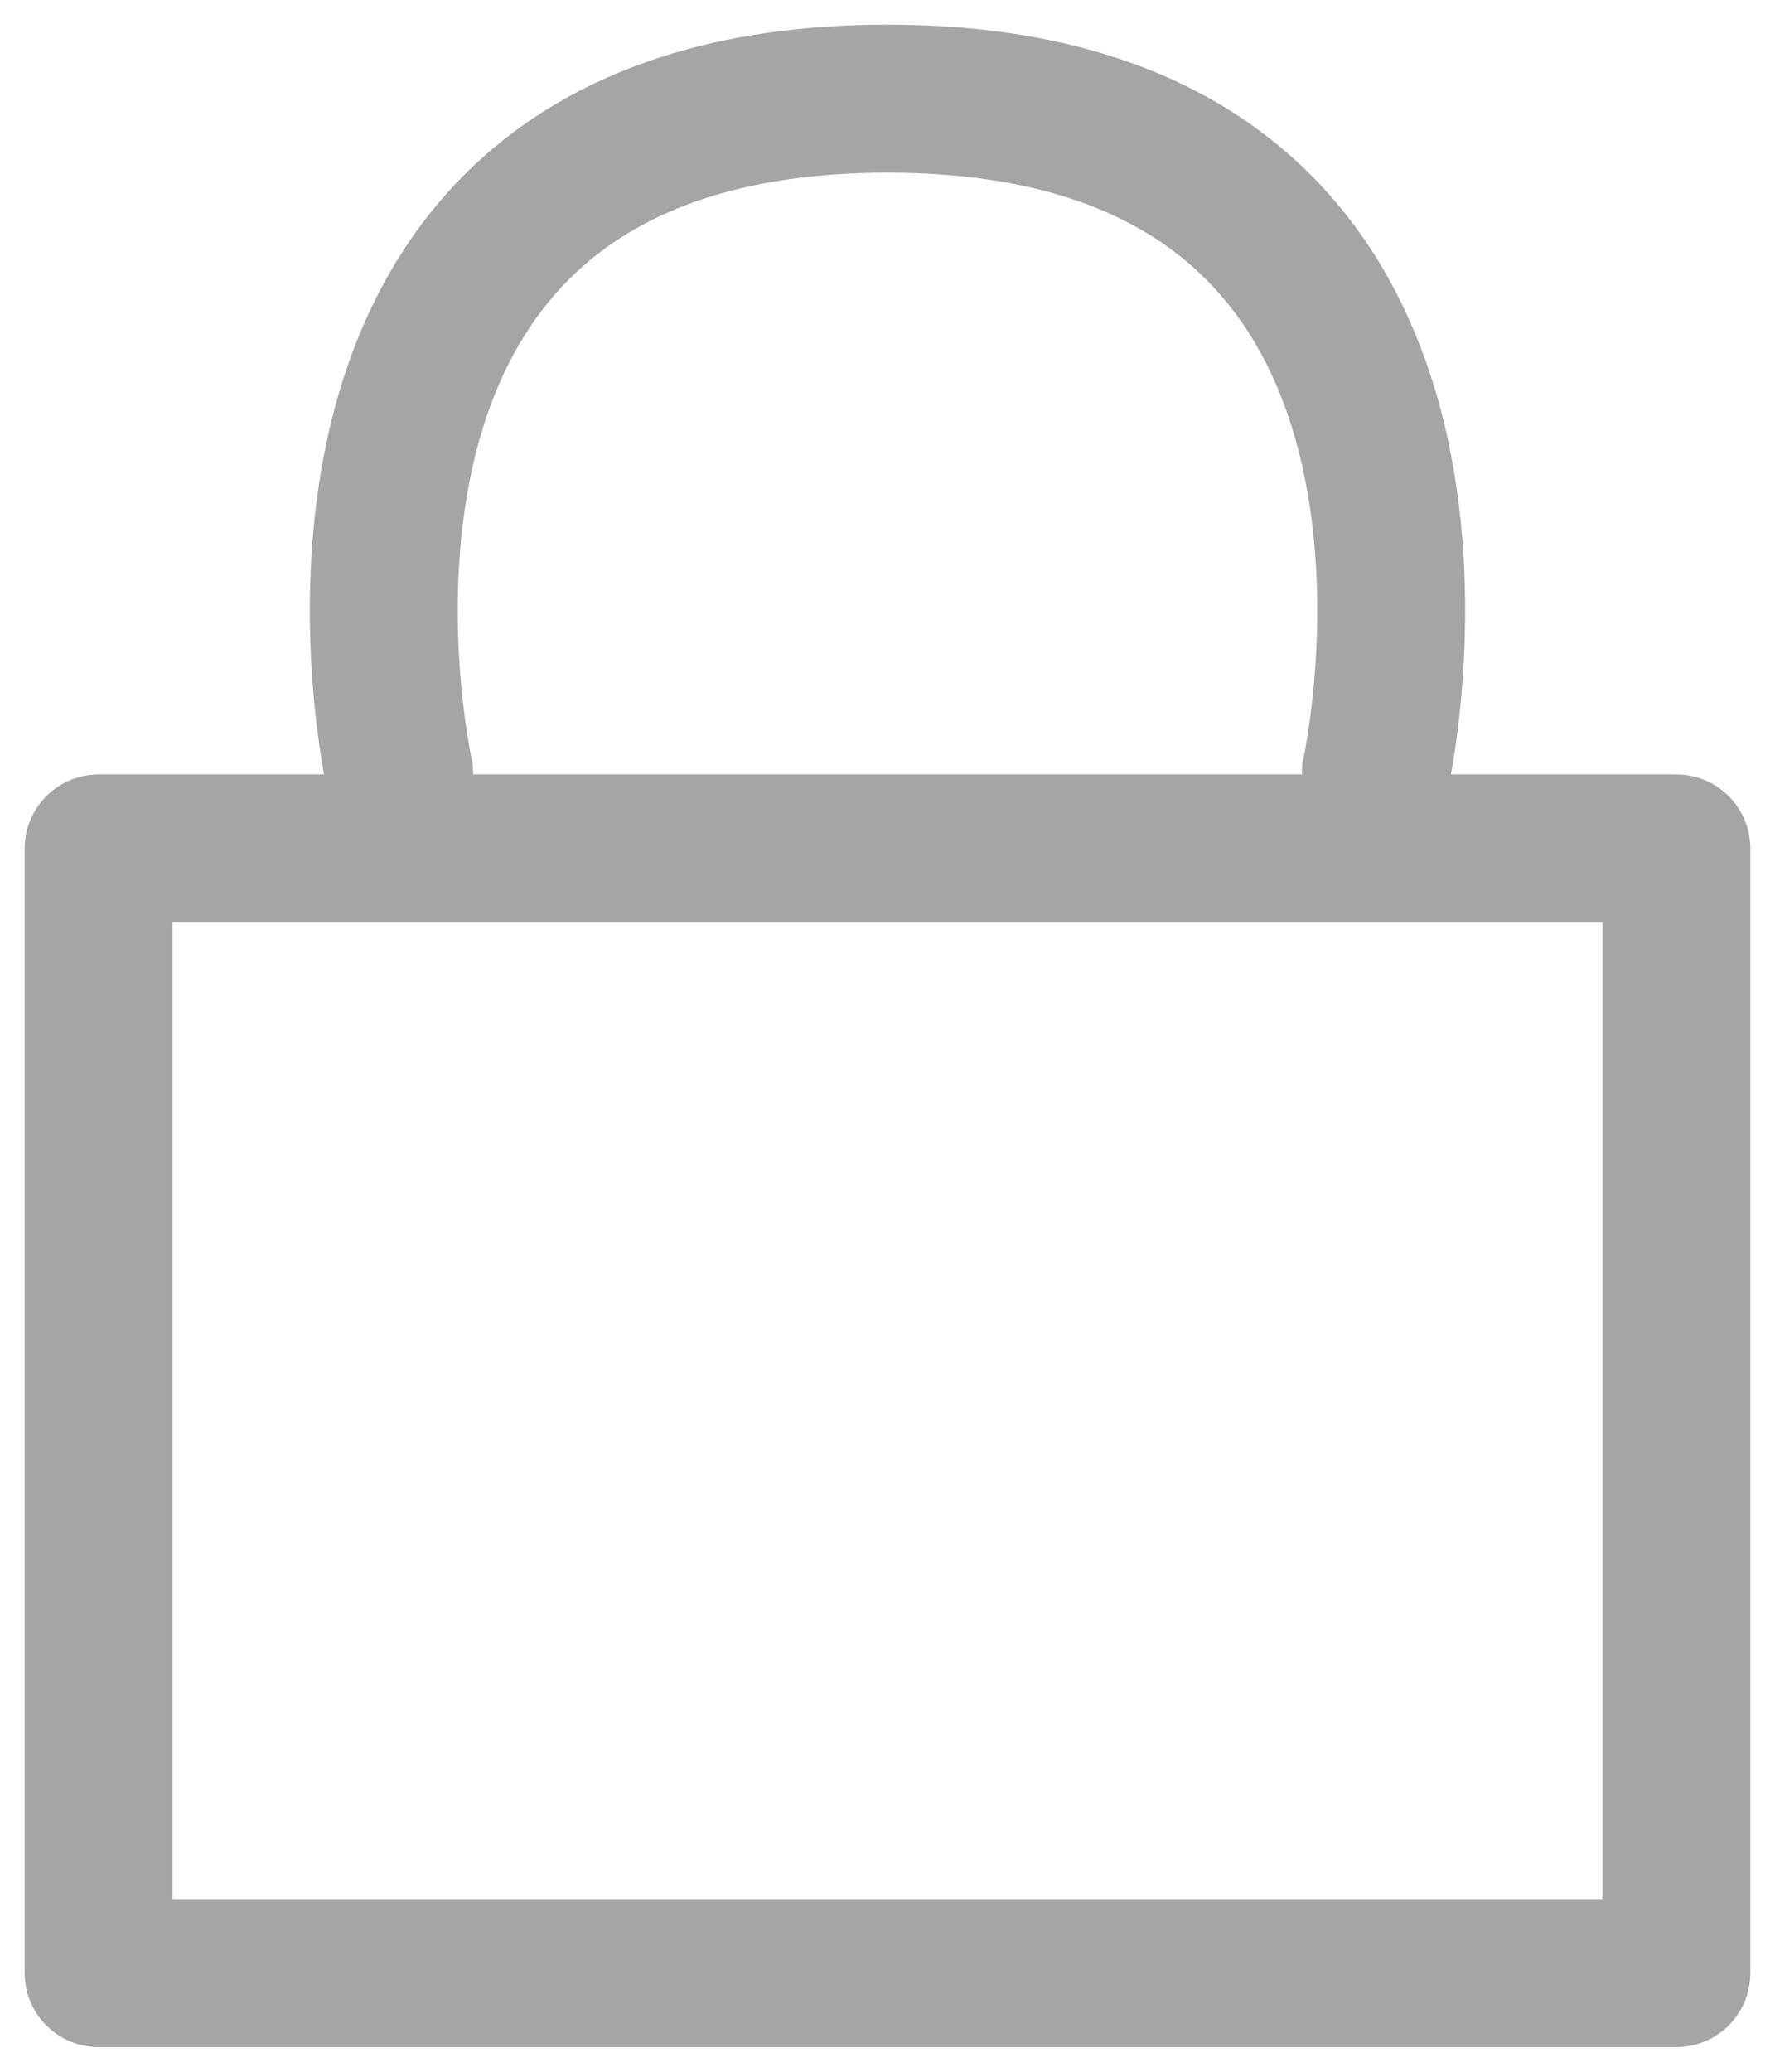 <svg width="18" height="21" viewBox="0 0 18 21" fill="none" xmlns="http://www.w3.org/2000/svg">
<path d="M4.048 7.84C4.048 7.84 2.524 1 9 1C15.476 1 13.952 7.84 13.952 7.84M1 8.6H17V20H1V8.6Z" stroke="#A5A5A5" stroke-width="1.5" stroke-linecap="round" stroke-linejoin="round"/>
</svg>
